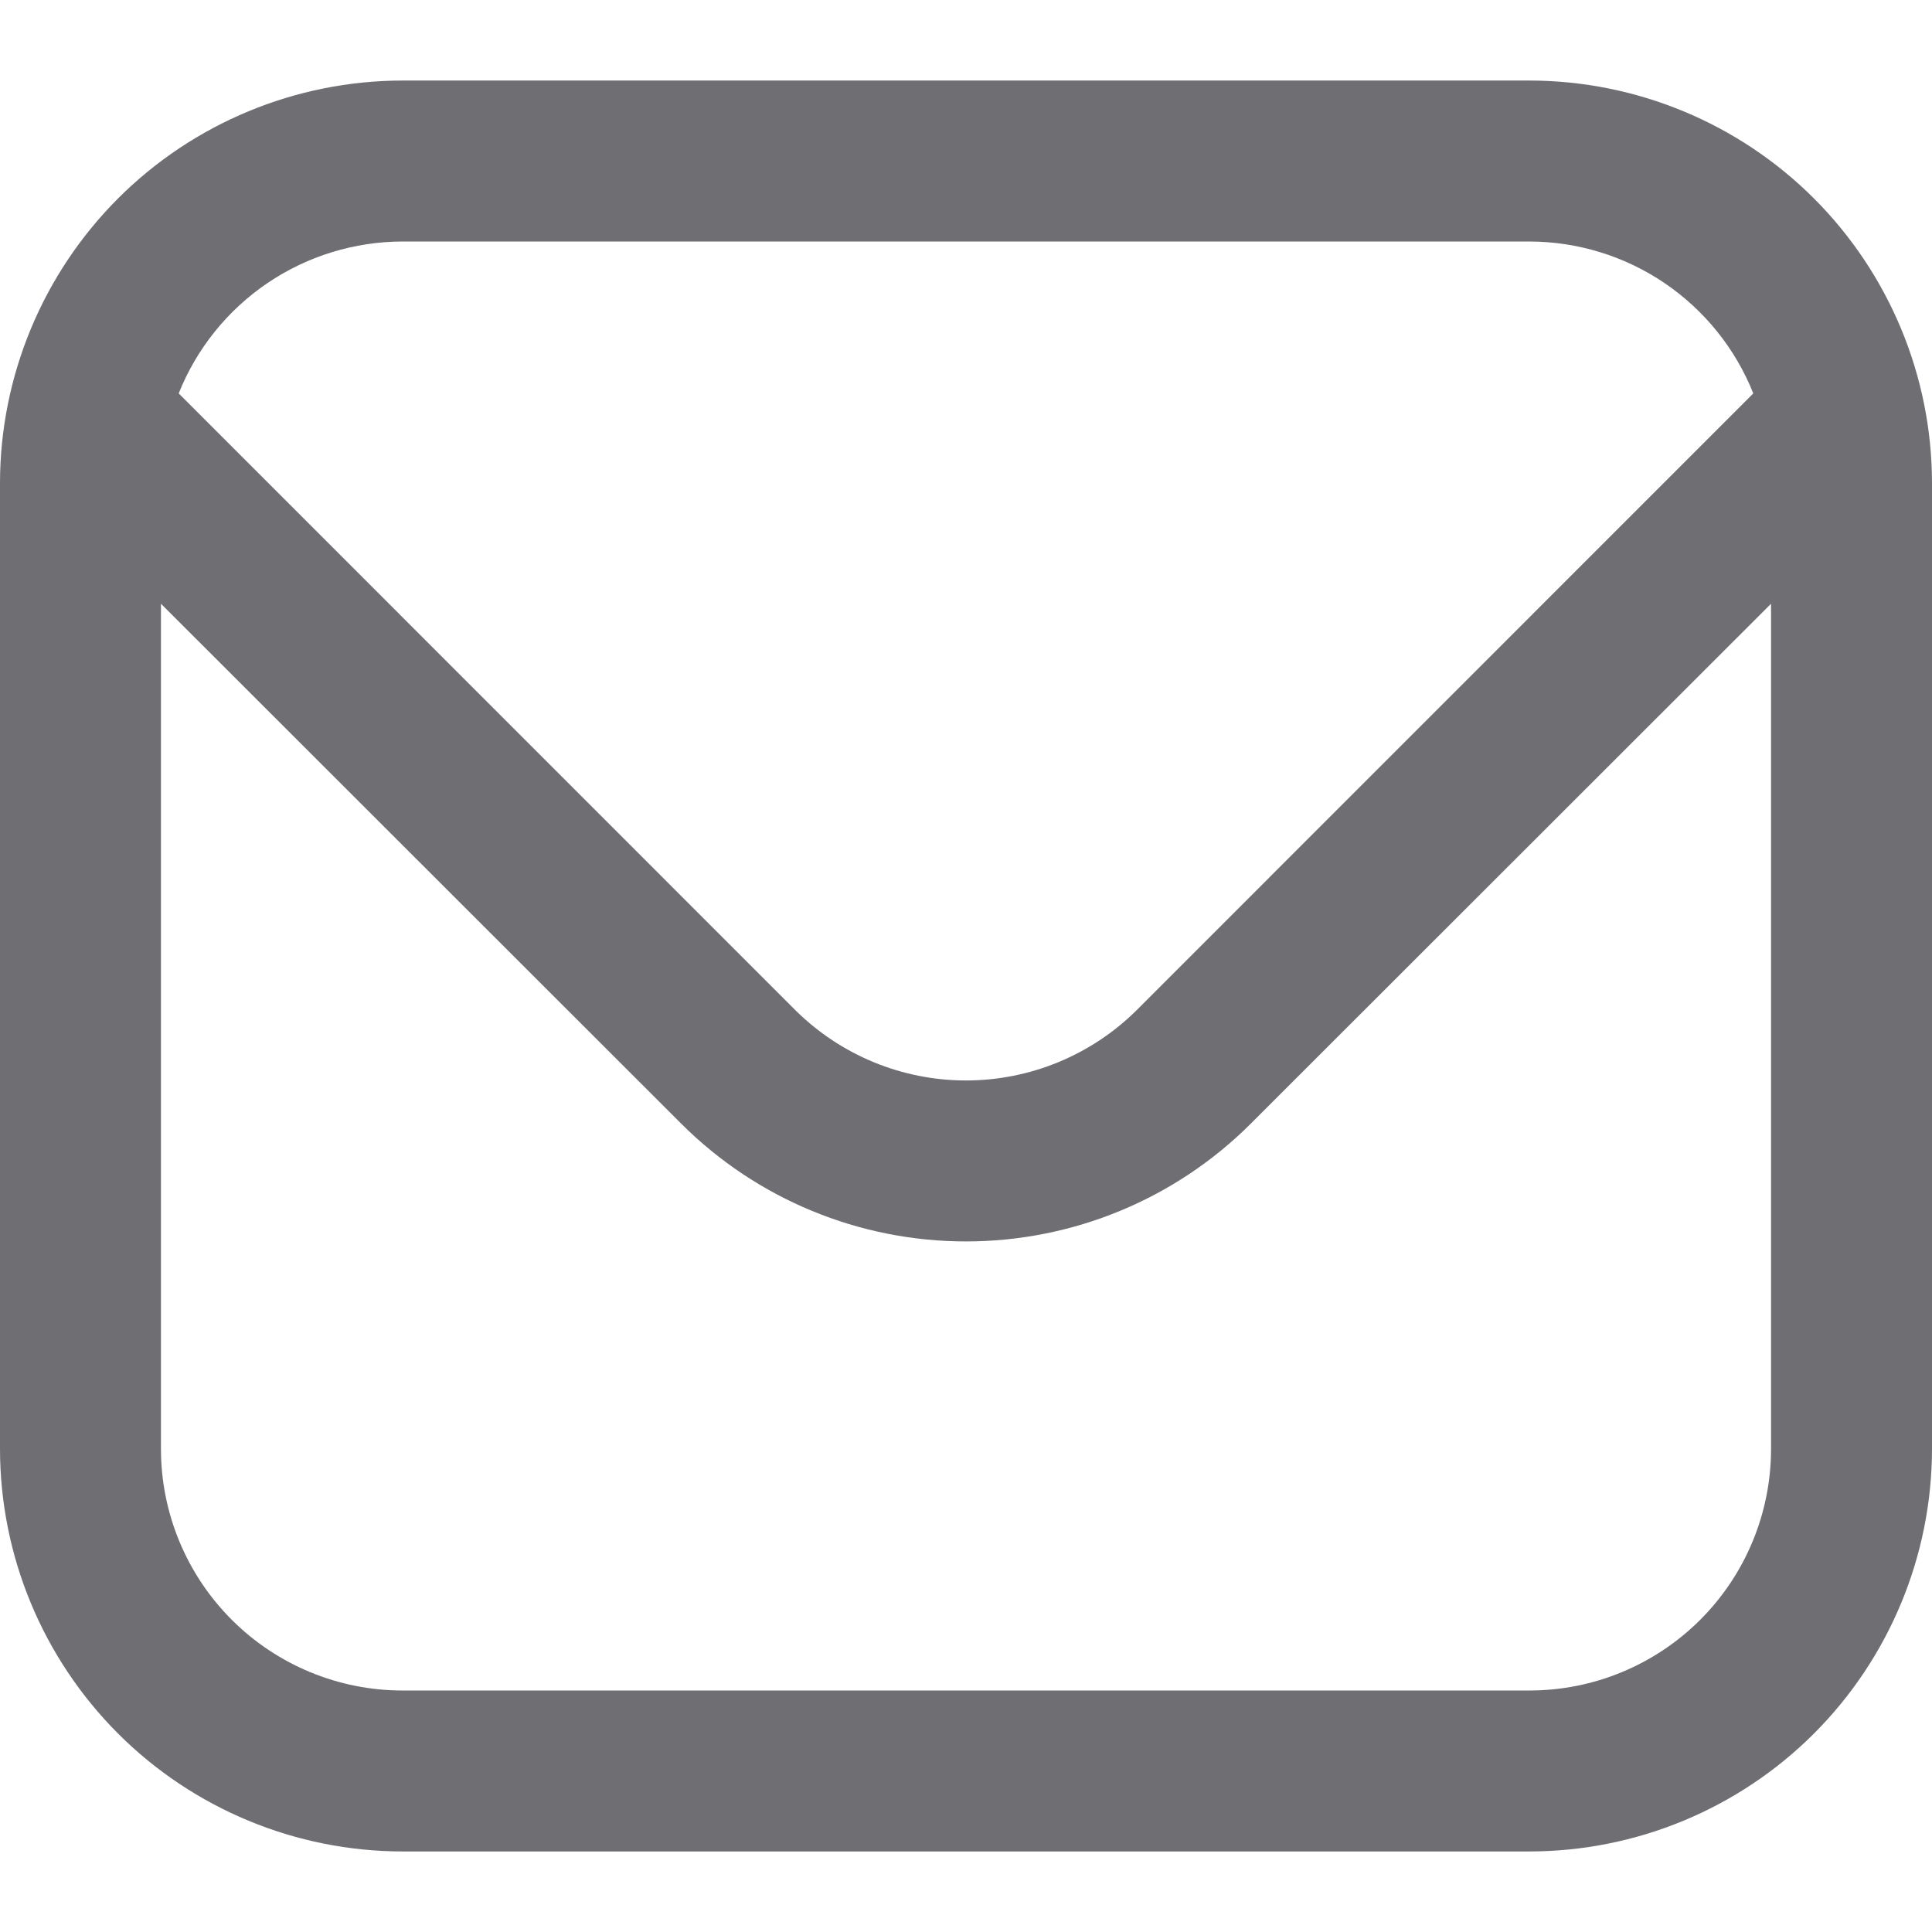 <svg width="16" height="16" viewBox="0 0 16 16" fill="none" xmlns="http://www.w3.org/2000/svg">
<g clip-path="url(#clip0_18_460)">
<path d="M12.667 0.667H3.333C2.45 0.668 1.602 1.019 0.977 1.644C0.353 2.269 0.001 3.116 0 4L0 12C0.001 12.884 0.353 13.731 0.977 14.356C1.602 14.981 2.45 15.332 3.333 15.333H12.667C13.55 15.332 14.398 14.981 15.023 14.356C15.647 13.731 15.999 12.884 16 12V4C15.999 3.116 15.647 2.269 15.023 1.644C14.398 1.019 13.55 0.668 12.667 0.667ZM3.333 2H12.667C13.066 2.001 13.456 2.121 13.786 2.345C14.116 2.569 14.372 2.887 14.52 3.258L9.415 8.364C9.039 8.738 8.53 8.948 8 8.948C7.47 8.948 6.961 8.738 6.585 8.364L1.48 3.258C1.628 2.887 1.884 2.569 2.214 2.345C2.544 2.121 2.934 2.001 3.333 2ZM12.667 14H3.333C2.803 14 2.294 13.789 1.919 13.414C1.544 13.039 1.333 12.53 1.333 12V5L5.643 9.307C6.268 9.931 7.116 10.281 8 10.281C8.884 10.281 9.732 9.931 10.357 9.307L14.667 5V12C14.667 12.53 14.456 13.039 14.081 13.414C13.706 13.789 13.197 14 12.667 14Z" fill="#6E6E73"/>
</g>
<defs>
<clipPath id="clip0_18_460">
<rect width="16" height="16" fill="white"/>
</clipPath>
</defs>
</svg>
